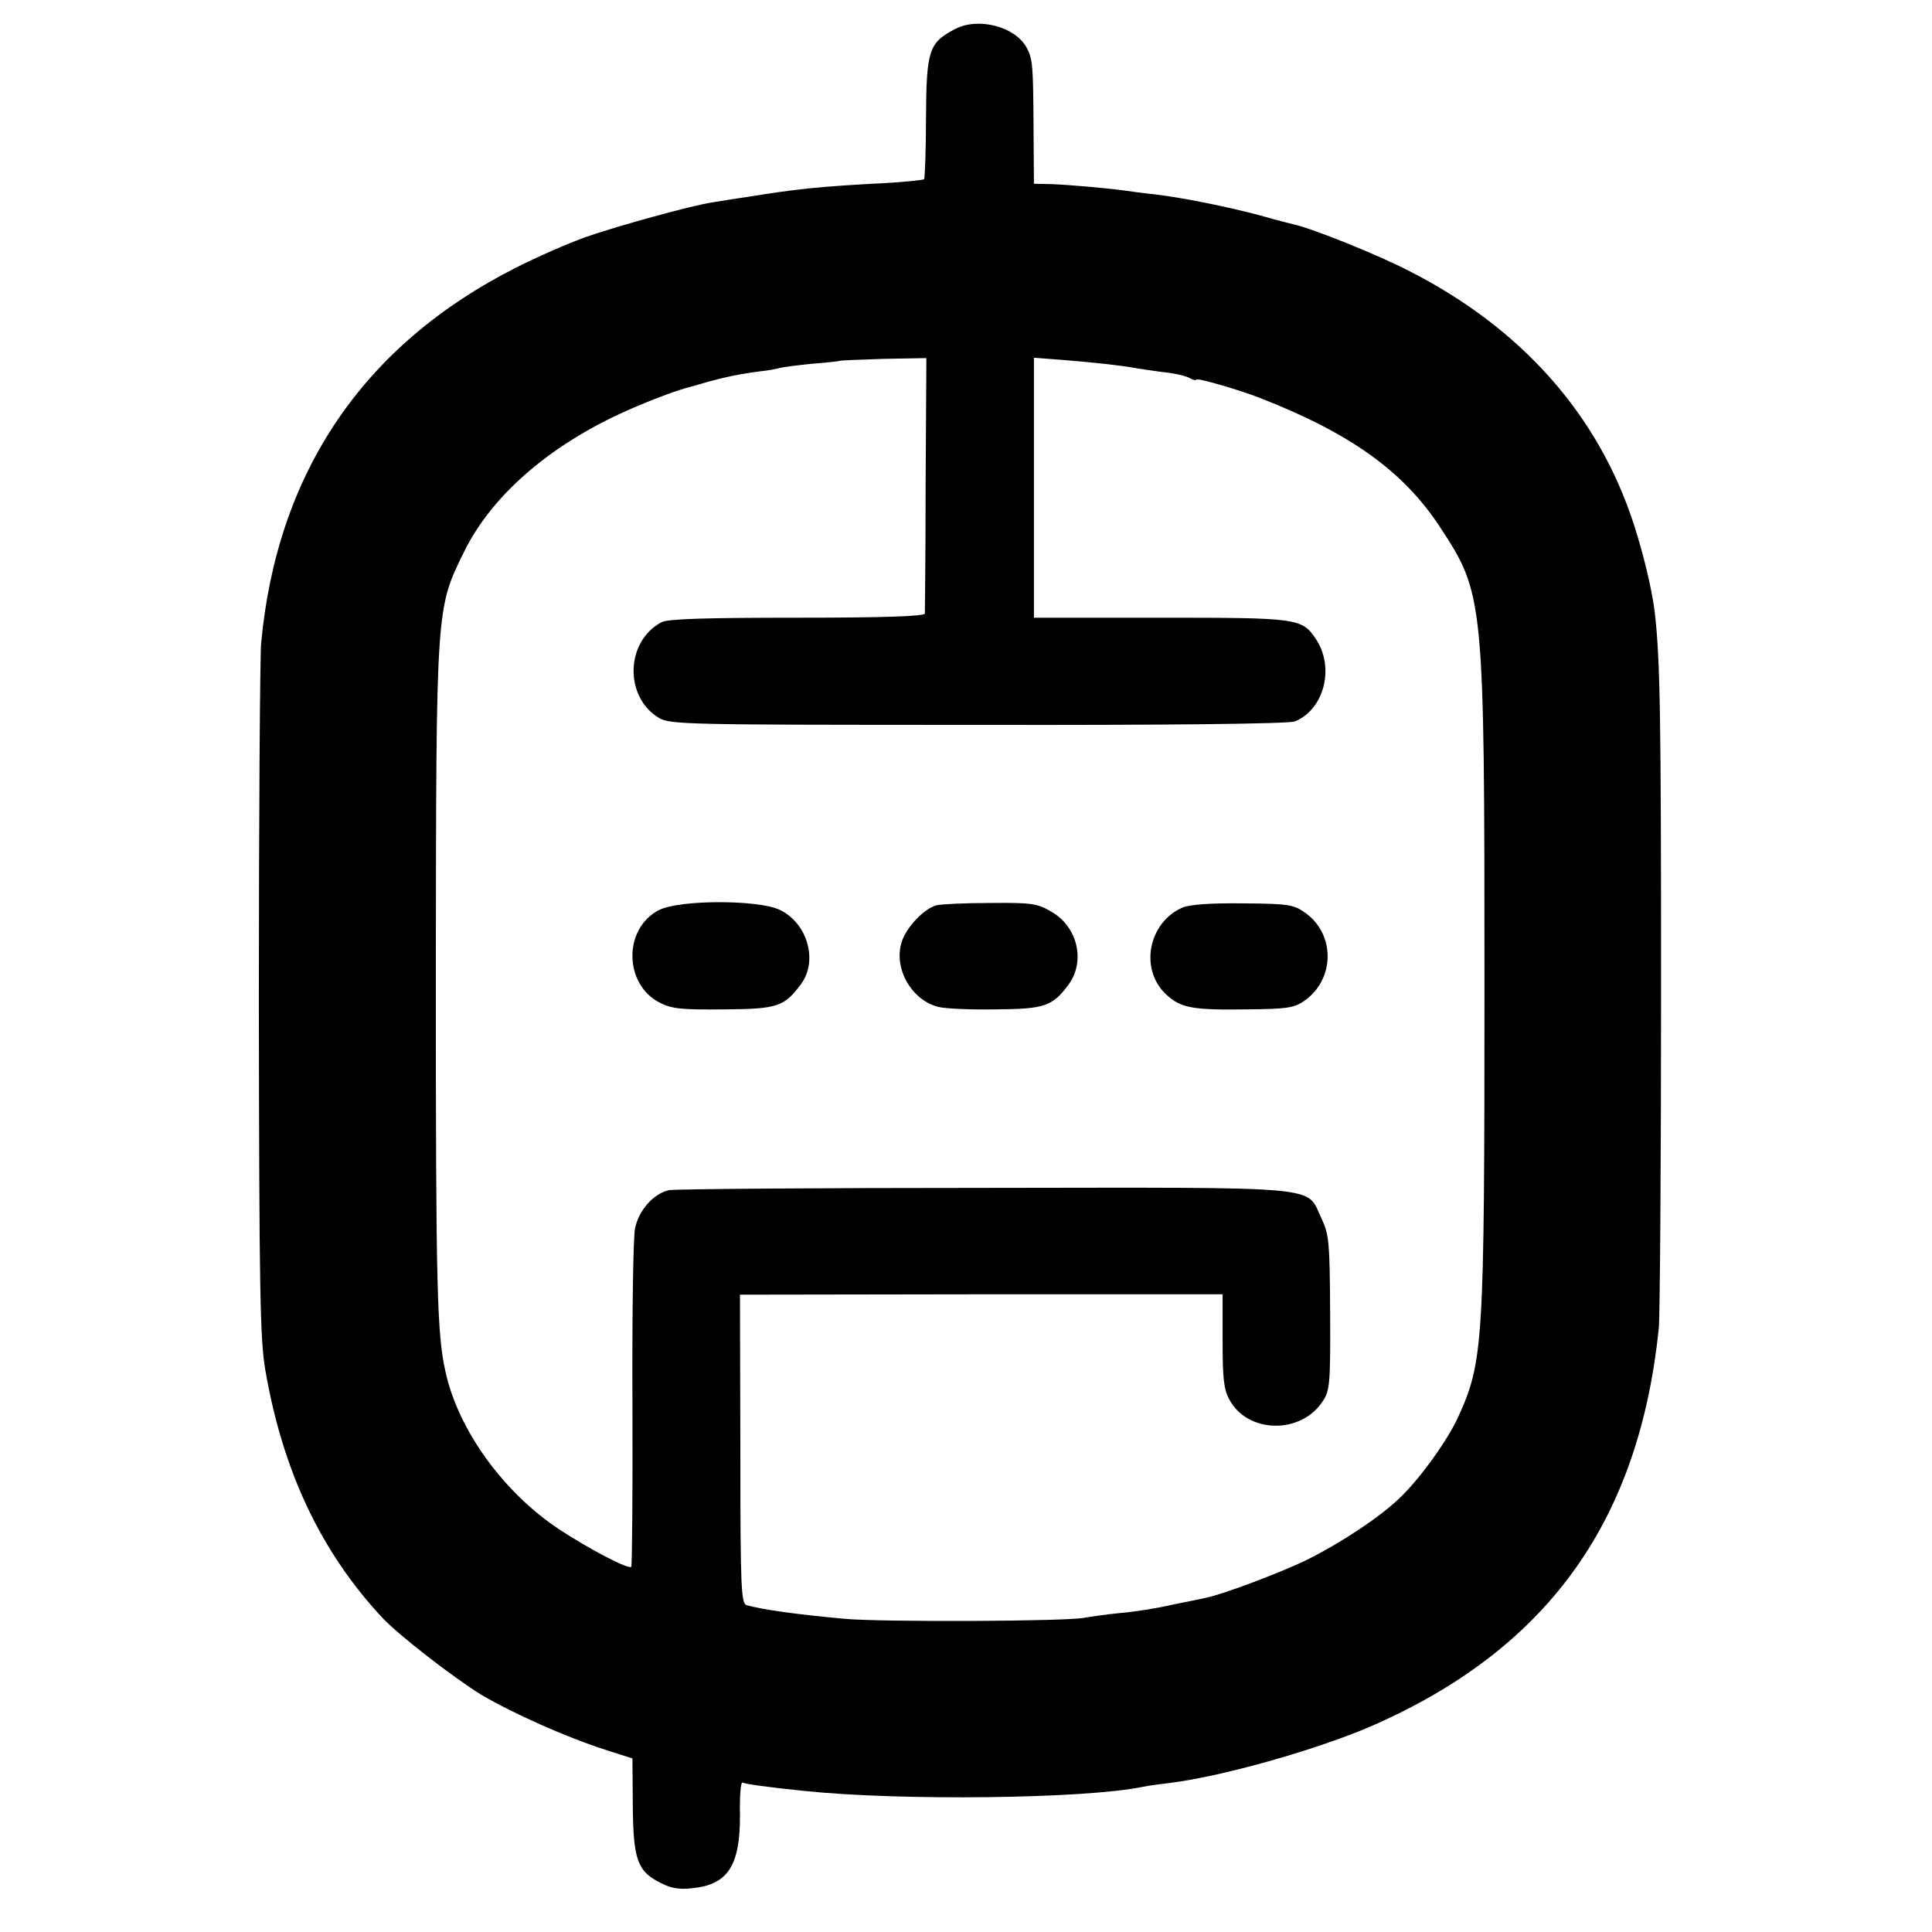 <?xml version="1.0" standalone="no"?>
<!DOCTYPE svg PUBLIC "-//W3C//DTD SVG 20010904//EN"
 "http://www.w3.org/TR/2001/REC-SVG-20010904/DTD/svg10.dtd">
<svg version="1.0" xmlns="http://www.w3.org/2000/svg"
 width="512pt" height="512pt" viewBox="0 0 512 512"
 preserveAspectRatio="xMidYMid meet">
<g transform="translate(0,512) scale(0.1,-0.1)"
fill="#000000" stroke="none">
<path d="M2531 5043 c-69 -36 -76 -55 -77 -234 0 -87 -3 -161 -5 -164 -3 -2
-48 -7 -100 -10 -177 -9 -240 -16 -369 -37 -36 -5 -76 -12 -90 -14 -52 -7
-258 -64 -340 -93 -47 -17 -129 -53 -182 -80 -404 -204 -634 -542 -676 -996
-3 -38 -6 -466 -6 -950 1 -761 3 -893 17 -975 46 -268 147 -482 310 -657 43
-46 189 -159 262 -204 83 -49 225 -113 335 -148 l66 -21 1 -124 c1 -143 12
-175 72 -205 28 -15 51 -19 85 -15 95 9 128 60 127 196 -1 49 2 87 7 84 7 -4
65 -12 162 -22 257 -27 749 -21 900 11 14 3 45 7 70 10 146 18 415 95 560 162
449 205 684 538 736 1043 3 30 6 431 6 890 0 727 -2 881 -17 1010 -8 61 -29
150 -56 233 -94 288 -296 516 -591 667 -84 44 -259 114 -308 125 -8 2 -49 12
-90 24 -91 24 -205 47 -280 56 -30 3 -66 8 -80 10 -42 6 -142 15 -192 17 l-48
1 -1 151 c-1 163 -2 180 -19 211 -31 55 -128 80 -189 48z m-78 -1205 c0 -183
-2 -338 -2 -344 -1 -7 -103 -11 -339 -11 -238 0 -344 -3 -359 -12 -96 -51 -99
-199 -6 -254 31 -17 72 -18 845 -18 515 -1 822 3 839 9 78 31 107 143 56 219
-37 55 -49 56 -413 56 l-334 0 0 344 0 345 78 -6 c87 -7 157 -15 188 -21 11
-2 45 -7 75 -11 30 -3 62 -10 72 -16 9 -5 17 -7 17 -4 0 6 111 -26 170 -49
238 -93 378 -193 475 -340 118 -180 119 -185 119 -1220 0 -951 -3 -993 -70
-1141 -29 -63 -104 -167 -158 -217 -53 -50 -153 -116 -241 -160 -67 -33 -223
-92 -268 -101 -12 -3 -53 -11 -92 -19 -38 -9 -101 -19 -140 -22 -38 -4 -79
-10 -90 -12 -39 -10 -541 -12 -637 -3 -130 12 -215 24 -259 36 -15 4 -17 43
-17 414 l-1 409 640 1 639 0 0 -123 c0 -99 3 -129 18 -156 48 -90 189 -93 247
-5 19 28 21 45 20 235 -1 189 -3 208 -23 250 -42 88 23 82 -892 81 -444 0
-821 -3 -837 -6 -41 -9 -80 -53 -90 -101 -5 -22 -8 -231 -7 -465 1 -234 -1
-428 -3 -432 -5 -9 -112 47 -191 99 -148 98 -267 263 -301 416 -23 101 -26
219 -26 1047 1 992 0 975 76 1130 76 153 236 289 449 380 61 26 112 45 150 55
3 1 23 6 45 13 48 13 86 21 140 28 22 2 45 7 52 9 7 2 45 7 85 11 40 3 74 7
75 8 2 1 53 3 115 5 l113 2 -2 -333z"/>
<path d="M1746 2708 c-95 -49 -93 -198 4 -246 32 -16 59 -18 169 -17 141 1
159 7 203 66 47 62 18 163 -56 198 -57 27 -266 27 -320 -1z"/>
<path d="M2482 2721 c-33 -9 -79 -57 -92 -96 -23 -69 24 -154 95 -173 17 -5
85 -8 152 -7 132 1 152 8 195 66 45 62 24 153 -46 193 -37 22 -53 24 -161 23
-66 0 -130 -3 -143 -6z"/>
<path d="M3134 2715 c-90 -39 -115 -162 -45 -229 39 -37 69 -43 212 -41 111 1
129 4 156 23 81 57 82 176 2 233 -31 22 -44 24 -165 25 -85 1 -141 -3 -160
-11z"/>
</g>
</svg>
